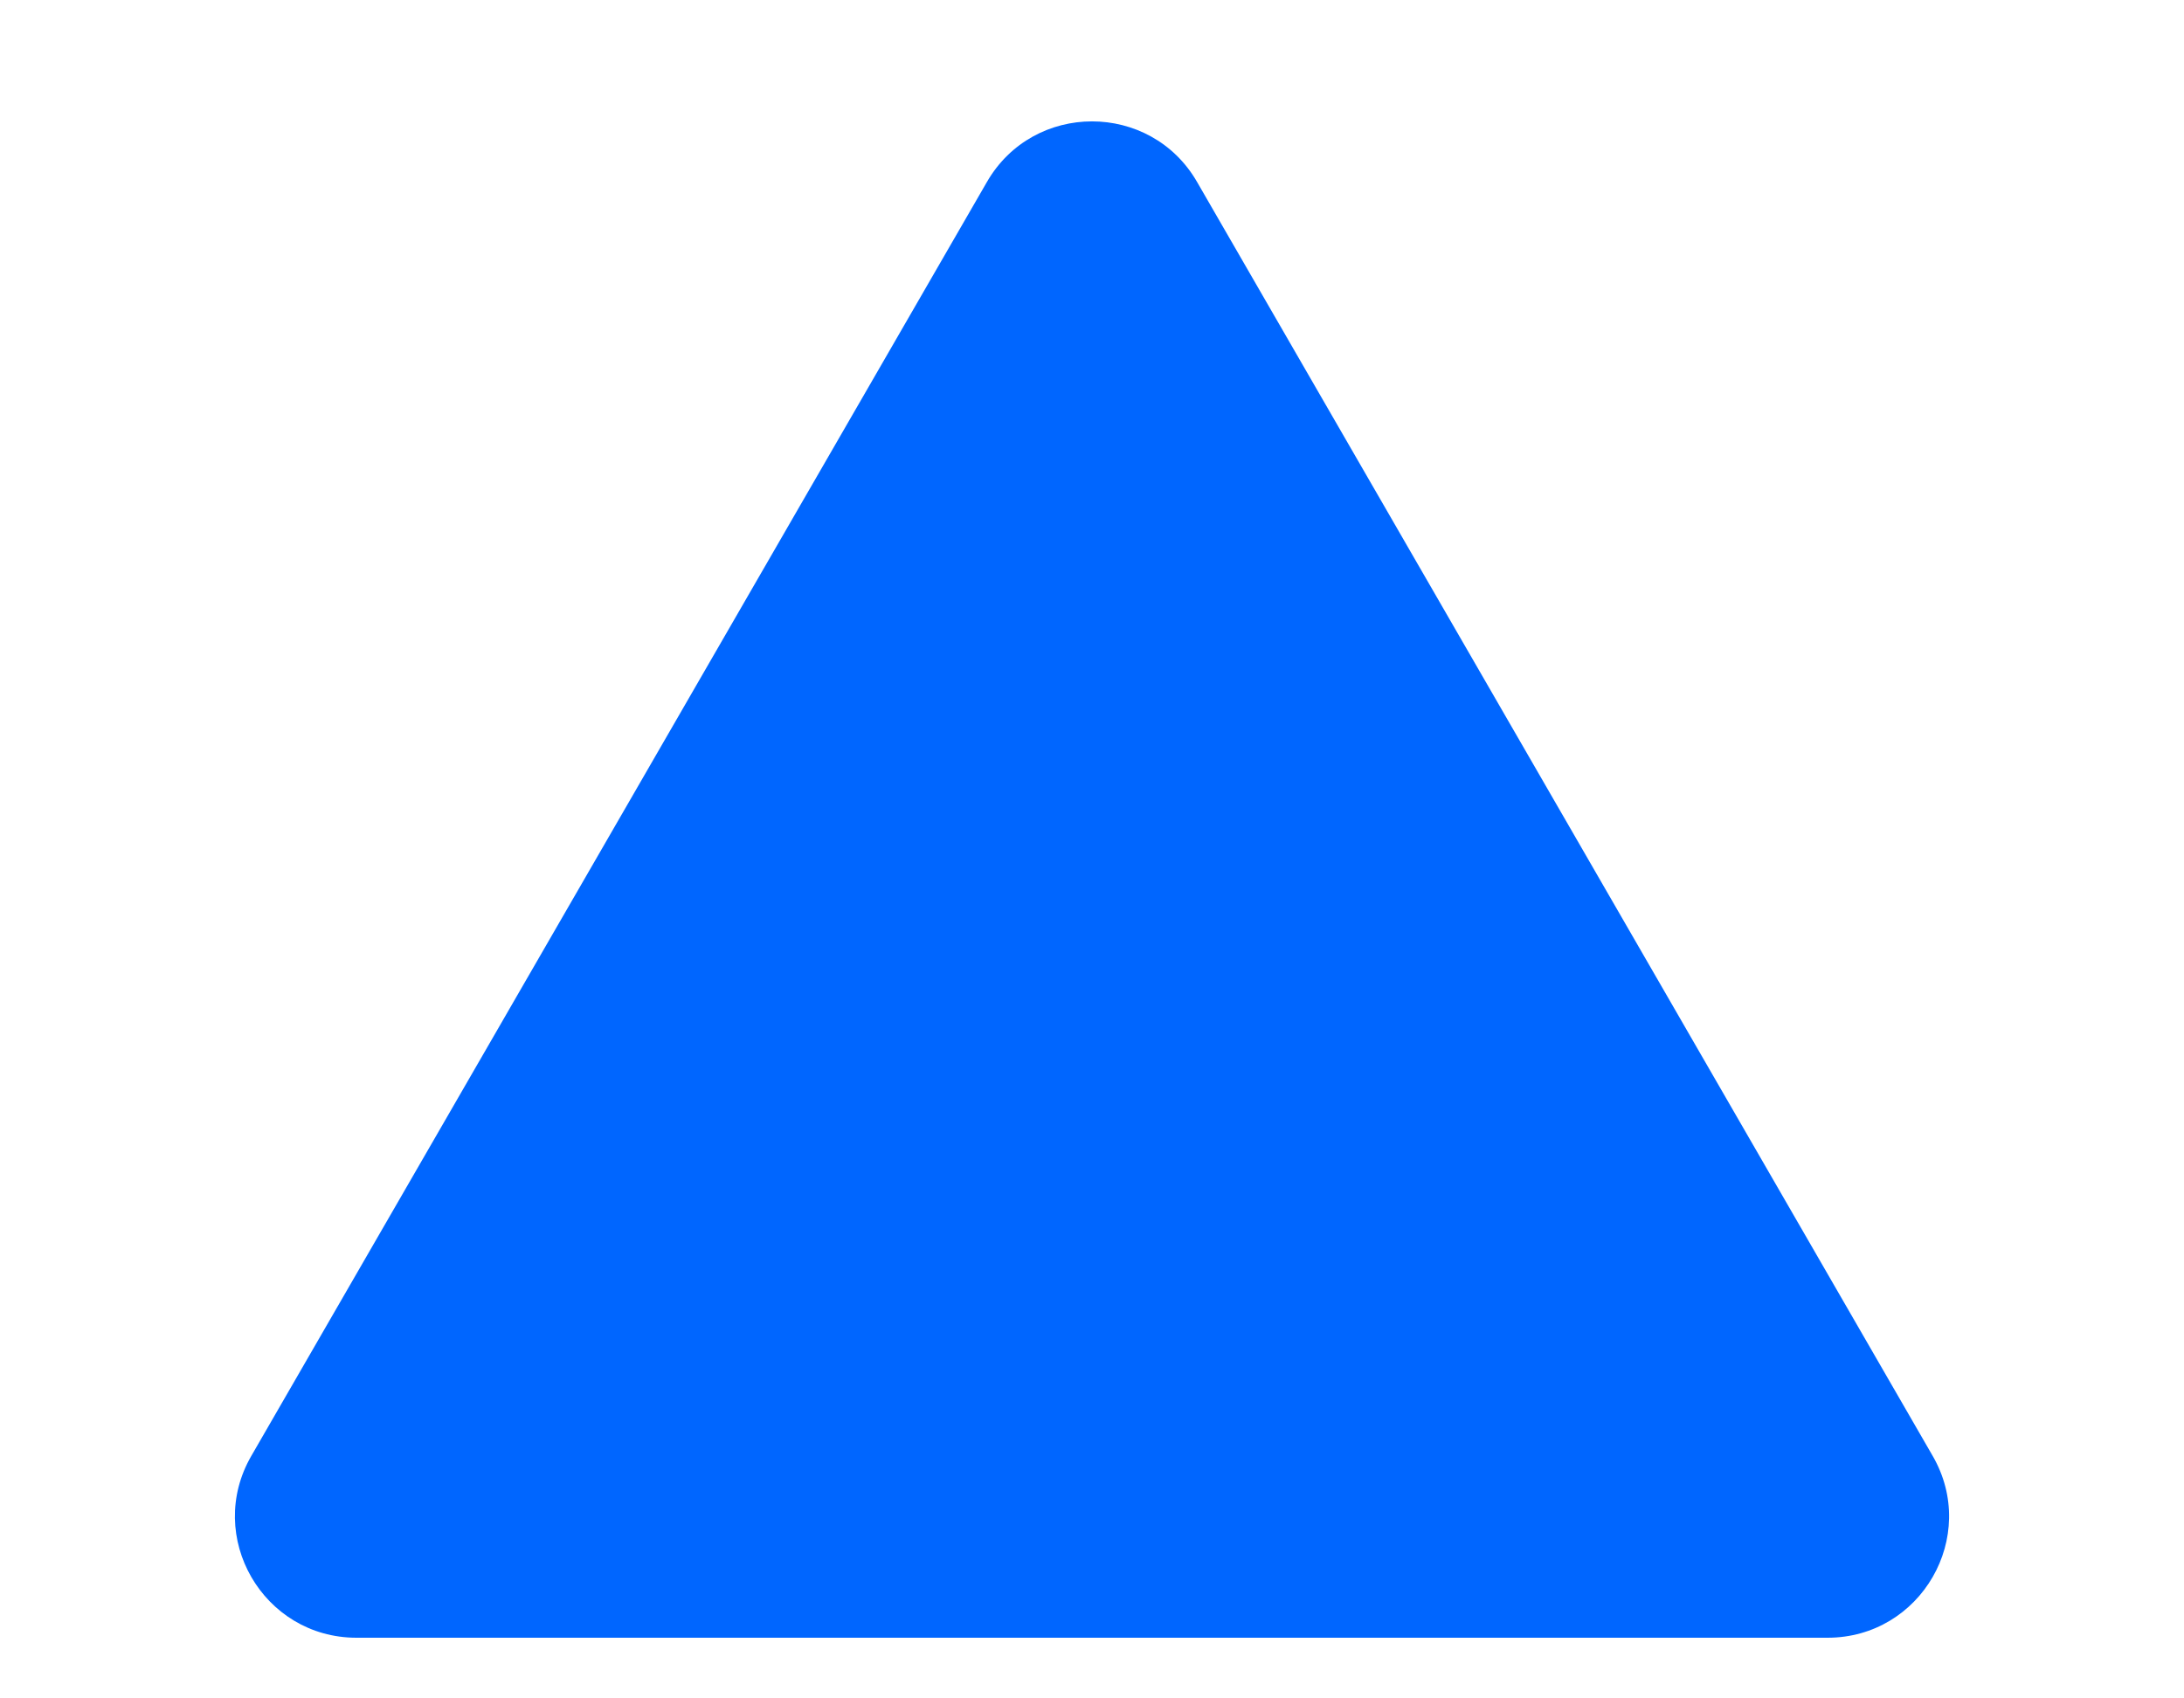 <?xml version="1.0" encoding="UTF-8"?> <svg xmlns="http://www.w3.org/2000/svg" width="9" height="7" viewBox="0 0 9 7" fill="none"><path d="M4.067 0.75C4.259 0.417 4.741 0.417 4.933 0.75L7.964 6C8.157 6.333 7.916 6.75 7.531 6.75H1.469C1.084 6.75 0.843 6.333 1.036 6L4.067 0.75Z" fill="#0066FF"></path></svg> 